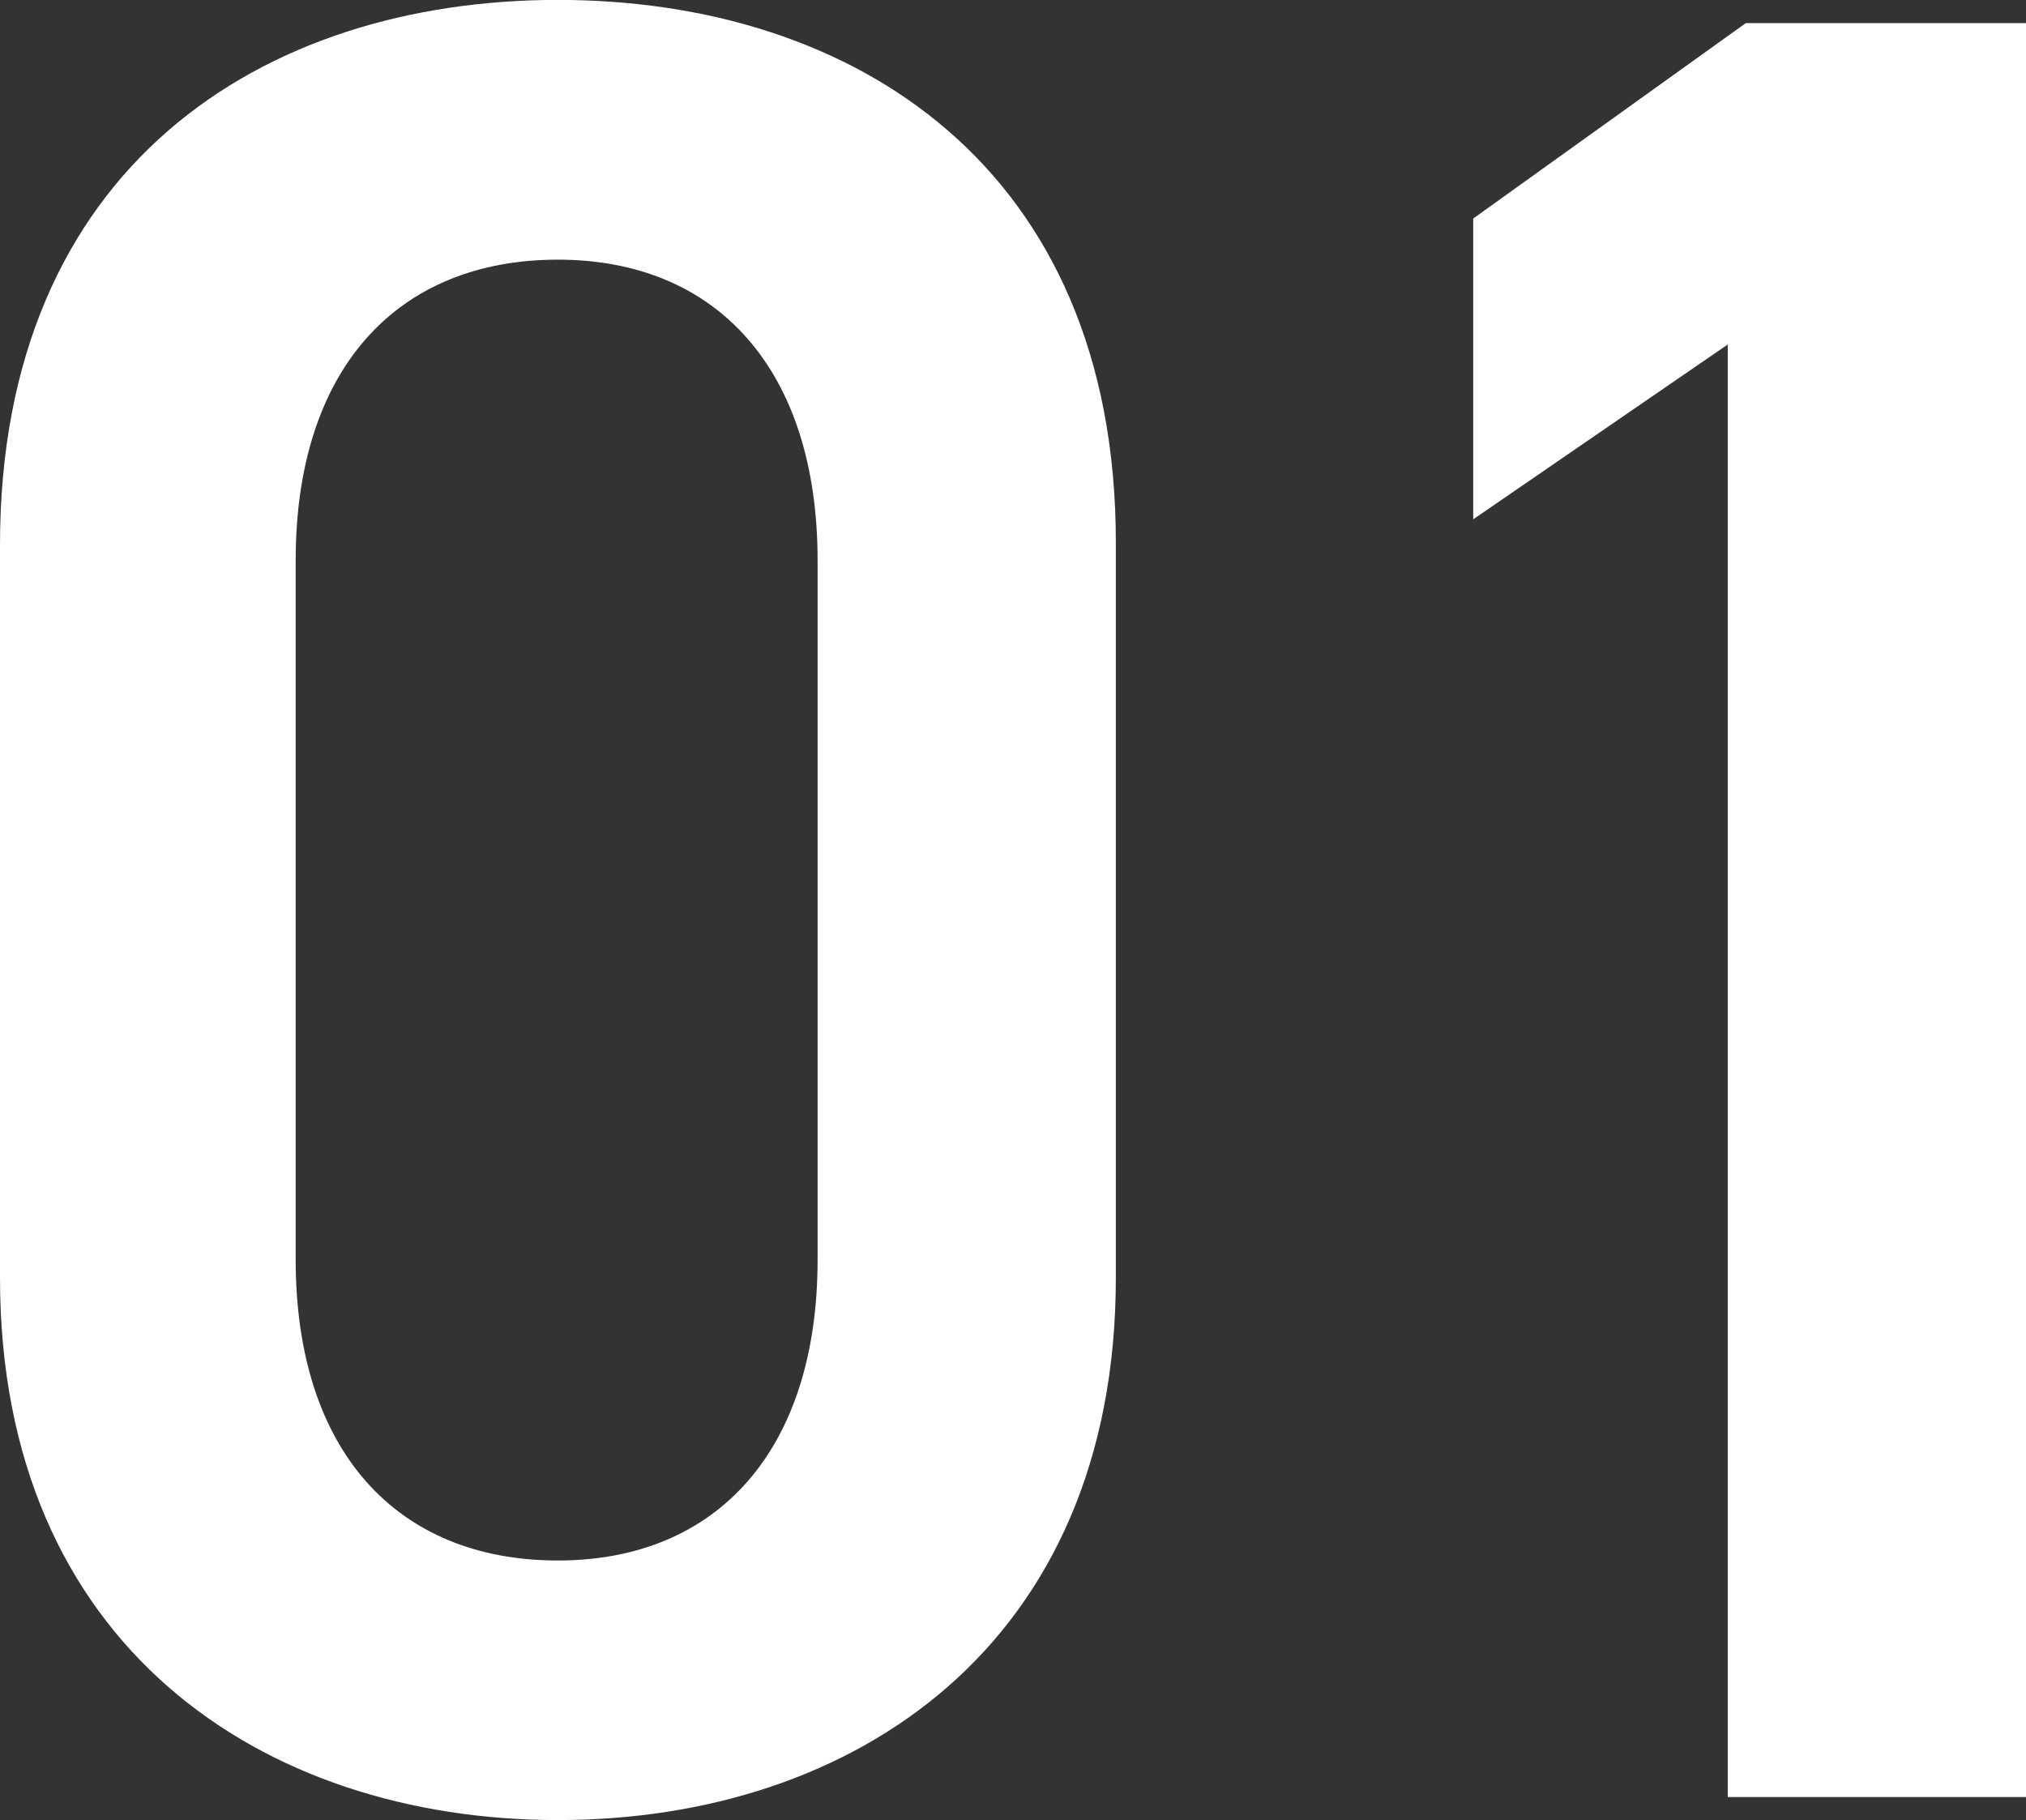 <svg xmlns="http://www.w3.org/2000/svg" width="114.26" height="102.66"><rect width="100%" height="100%" fill="#333333" stroke="none"/><path data-name="パス 34407" d="M62.93 72.065v-41.47c0-21.17-14.79-30.6-31.465-30.6S0 9.425 0 30.74v41.325c0 20.735 14.79 30.59 31.465 30.59S62.93 92.8 62.93 72.065zM46.11 31.61v39.44c0 10.73-5.655 16.965-14.645 16.965-9.135 0-14.79-6.235-14.79-16.965V31.61c0-10.73 5.655-16.965 14.79-16.965 8.99 0 14.645 6.235 14.645 16.965zm68.15-30.305H98.455l-15.37 11.02V29.29l14.355-9.86v81.925h16.82z" fill="#fff"/></svg>